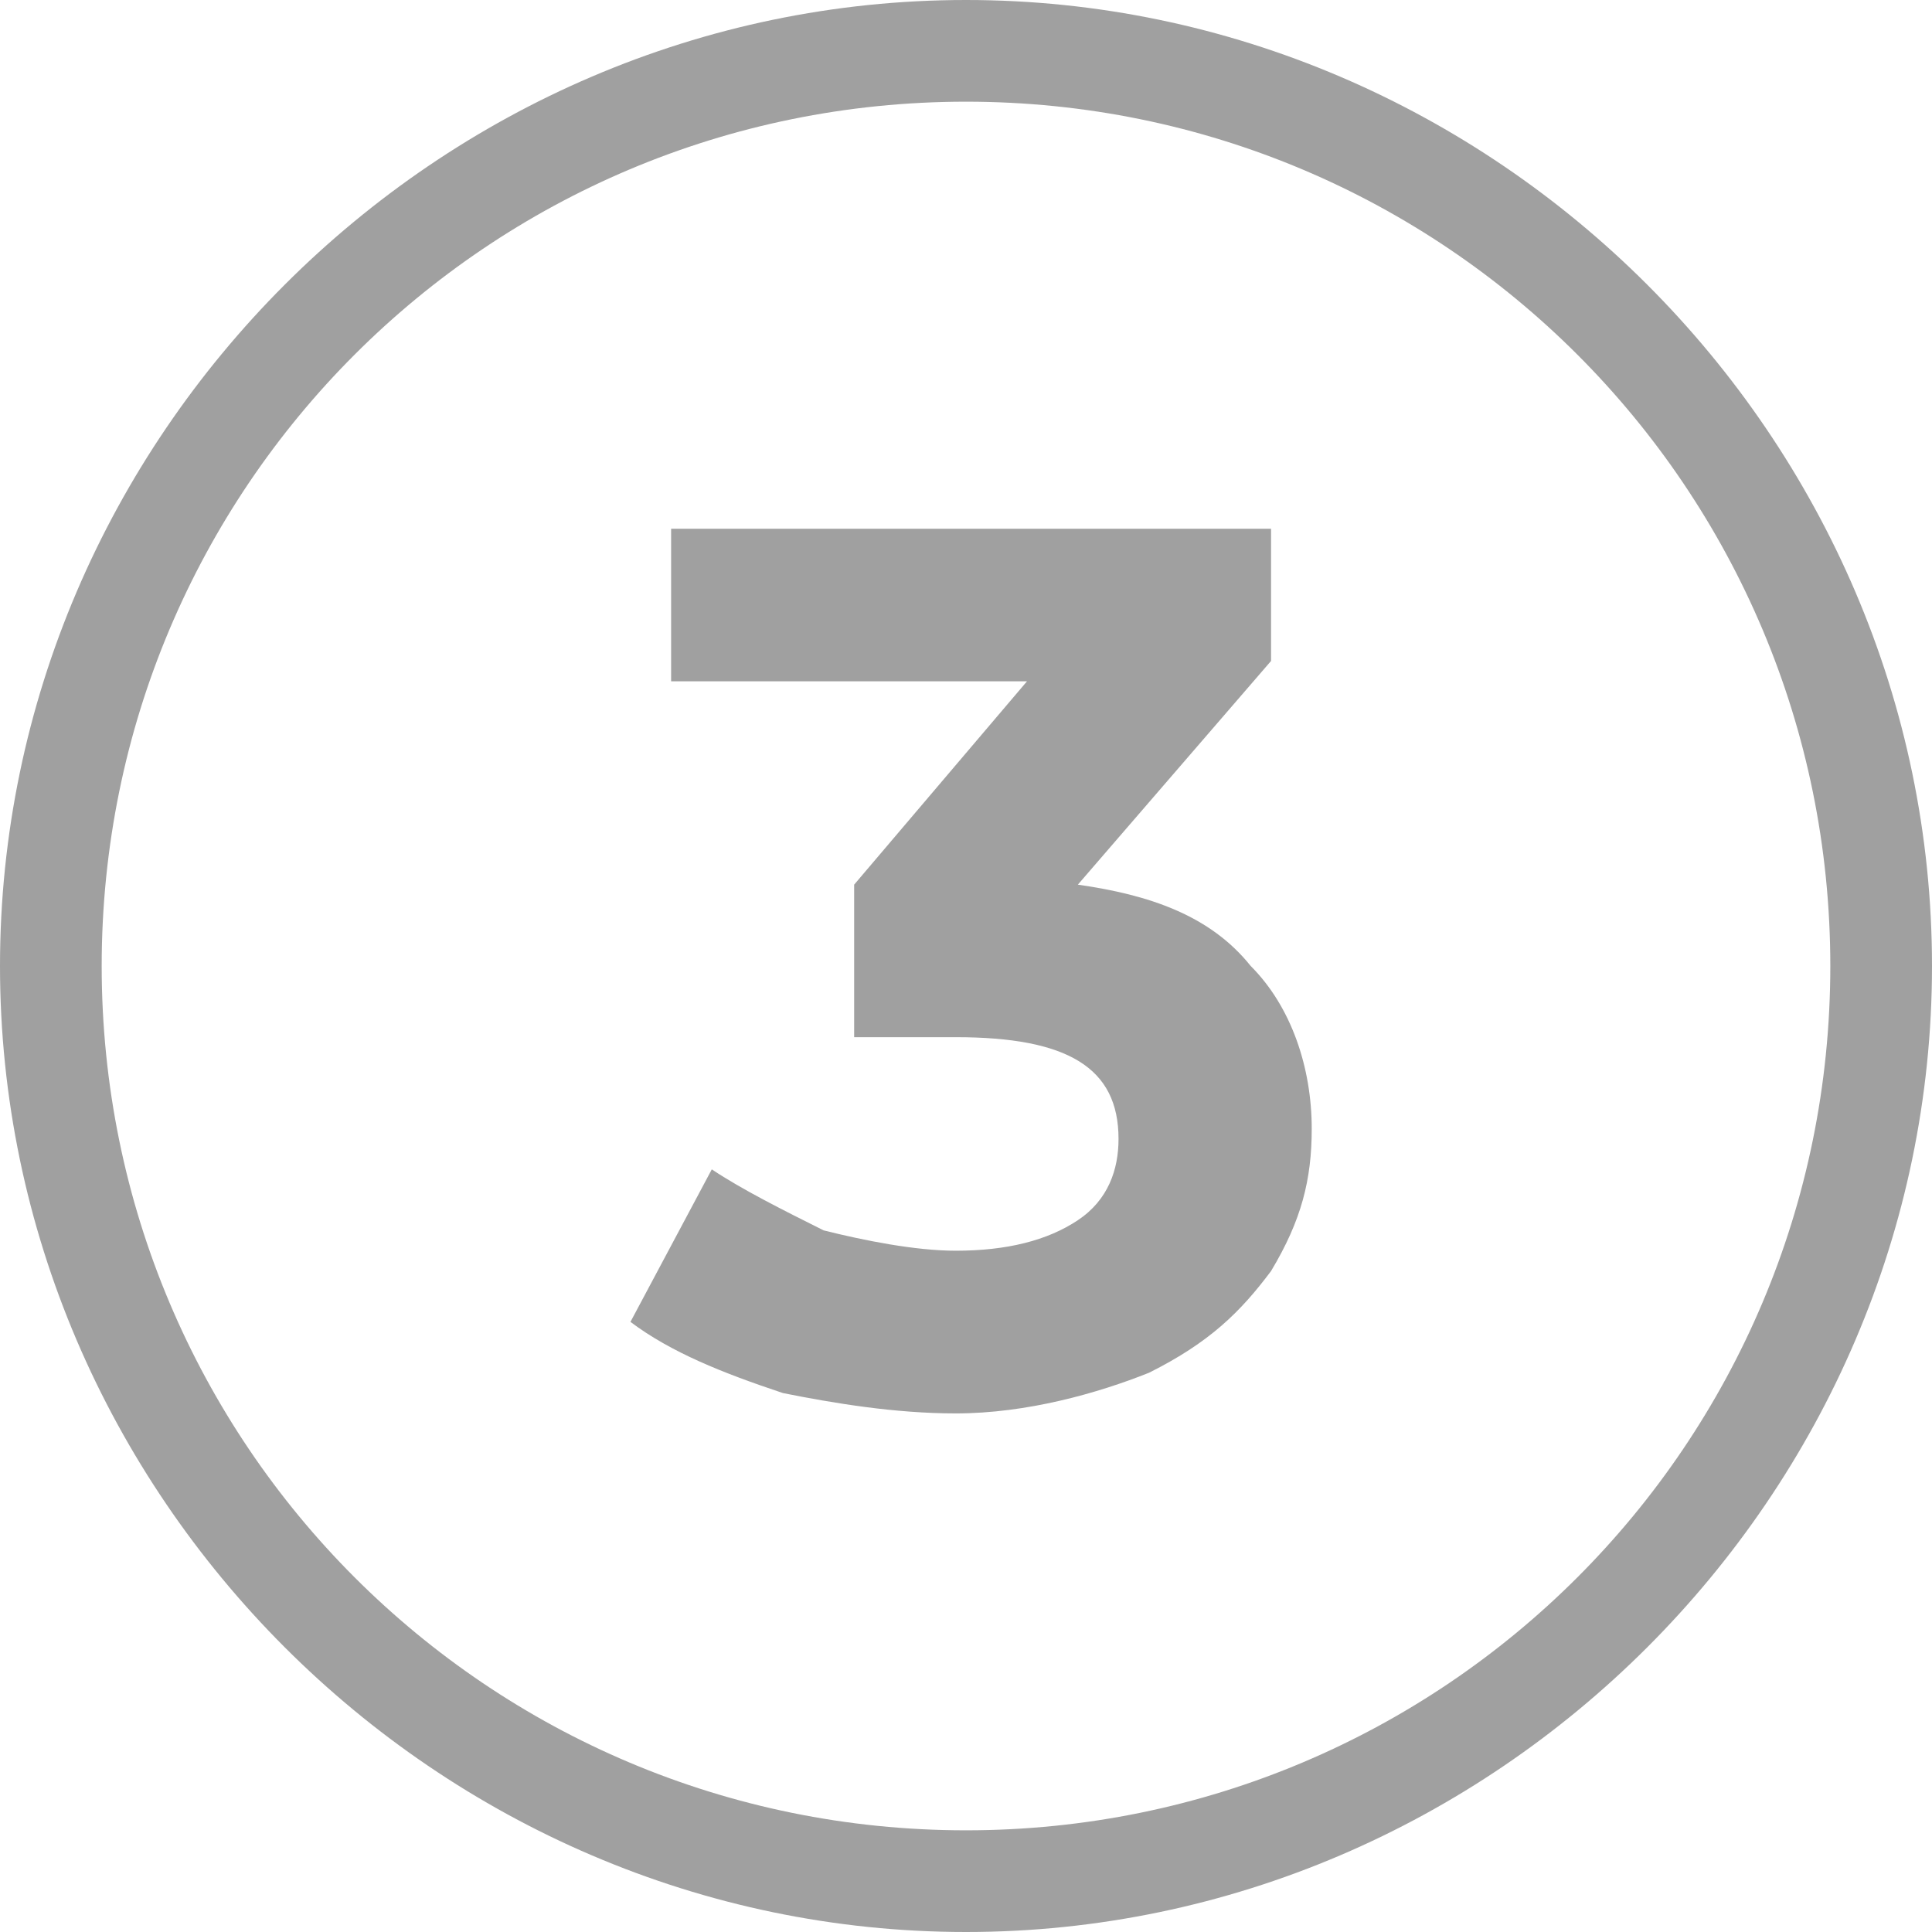<svg xmlns="http://www.w3.org/2000/svg" xmlns:xlink="http://www.w3.org/1999/xlink" id="Warstwa_1" x="0px" y="0px" viewBox="0 0 19 19" style="enable-background:new 0 0 19 19;" xml:space="preserve">
<style type="text/css">
	.st0{enable-background:new    ;}
	.st1{fill:#A0A0A0;}
</style>
<g class="st0">
	<path class="st1" d="M12.3,9.5c0.4,0.4,0.6,1,0.6,1.6c0,0.5-0.1,0.9-0.4,1.4c-0.3,0.4-0.6,0.7-1.2,1c-0.5,0.2-1.2,0.4-1.9,0.4   c-0.6,0-1.2-0.1-1.7-0.2c-0.6-0.2-1.1-0.4-1.5-0.7l0.8-1.5c0.3,0.2,0.7,0.4,1.1,0.6c0.4,0.1,0.9,0.2,1.3,0.2c0.5,0,0.9-0.1,1.2-0.3   c0.3-0.2,0.4-0.5,0.4-0.8c0-0.7-0.5-1-1.6-1H8.4V8.7l1.7-2H6.6V5.2h5.9v1.3l-1.9,2.2C11.3,8.8,11.9,9,12.3,9.5z"></path>
</g>
<g>
	<g>
		<path class="st1" d="M9.5,19C4.3,19,0,14.7,0,9.5S4.3,0,9.5,0S19,4.3,19,9.5S14.7,19,9.5,19z M9.5,1C4.8,1,1,4.8,1,9.5    C1,14.2,4.8,18,9.5,18c4.7,0,8.5-3.8,8.5-8.5C18,4.8,14.2,1,9.5,1z"></path>
	</g>
</g>
</svg>